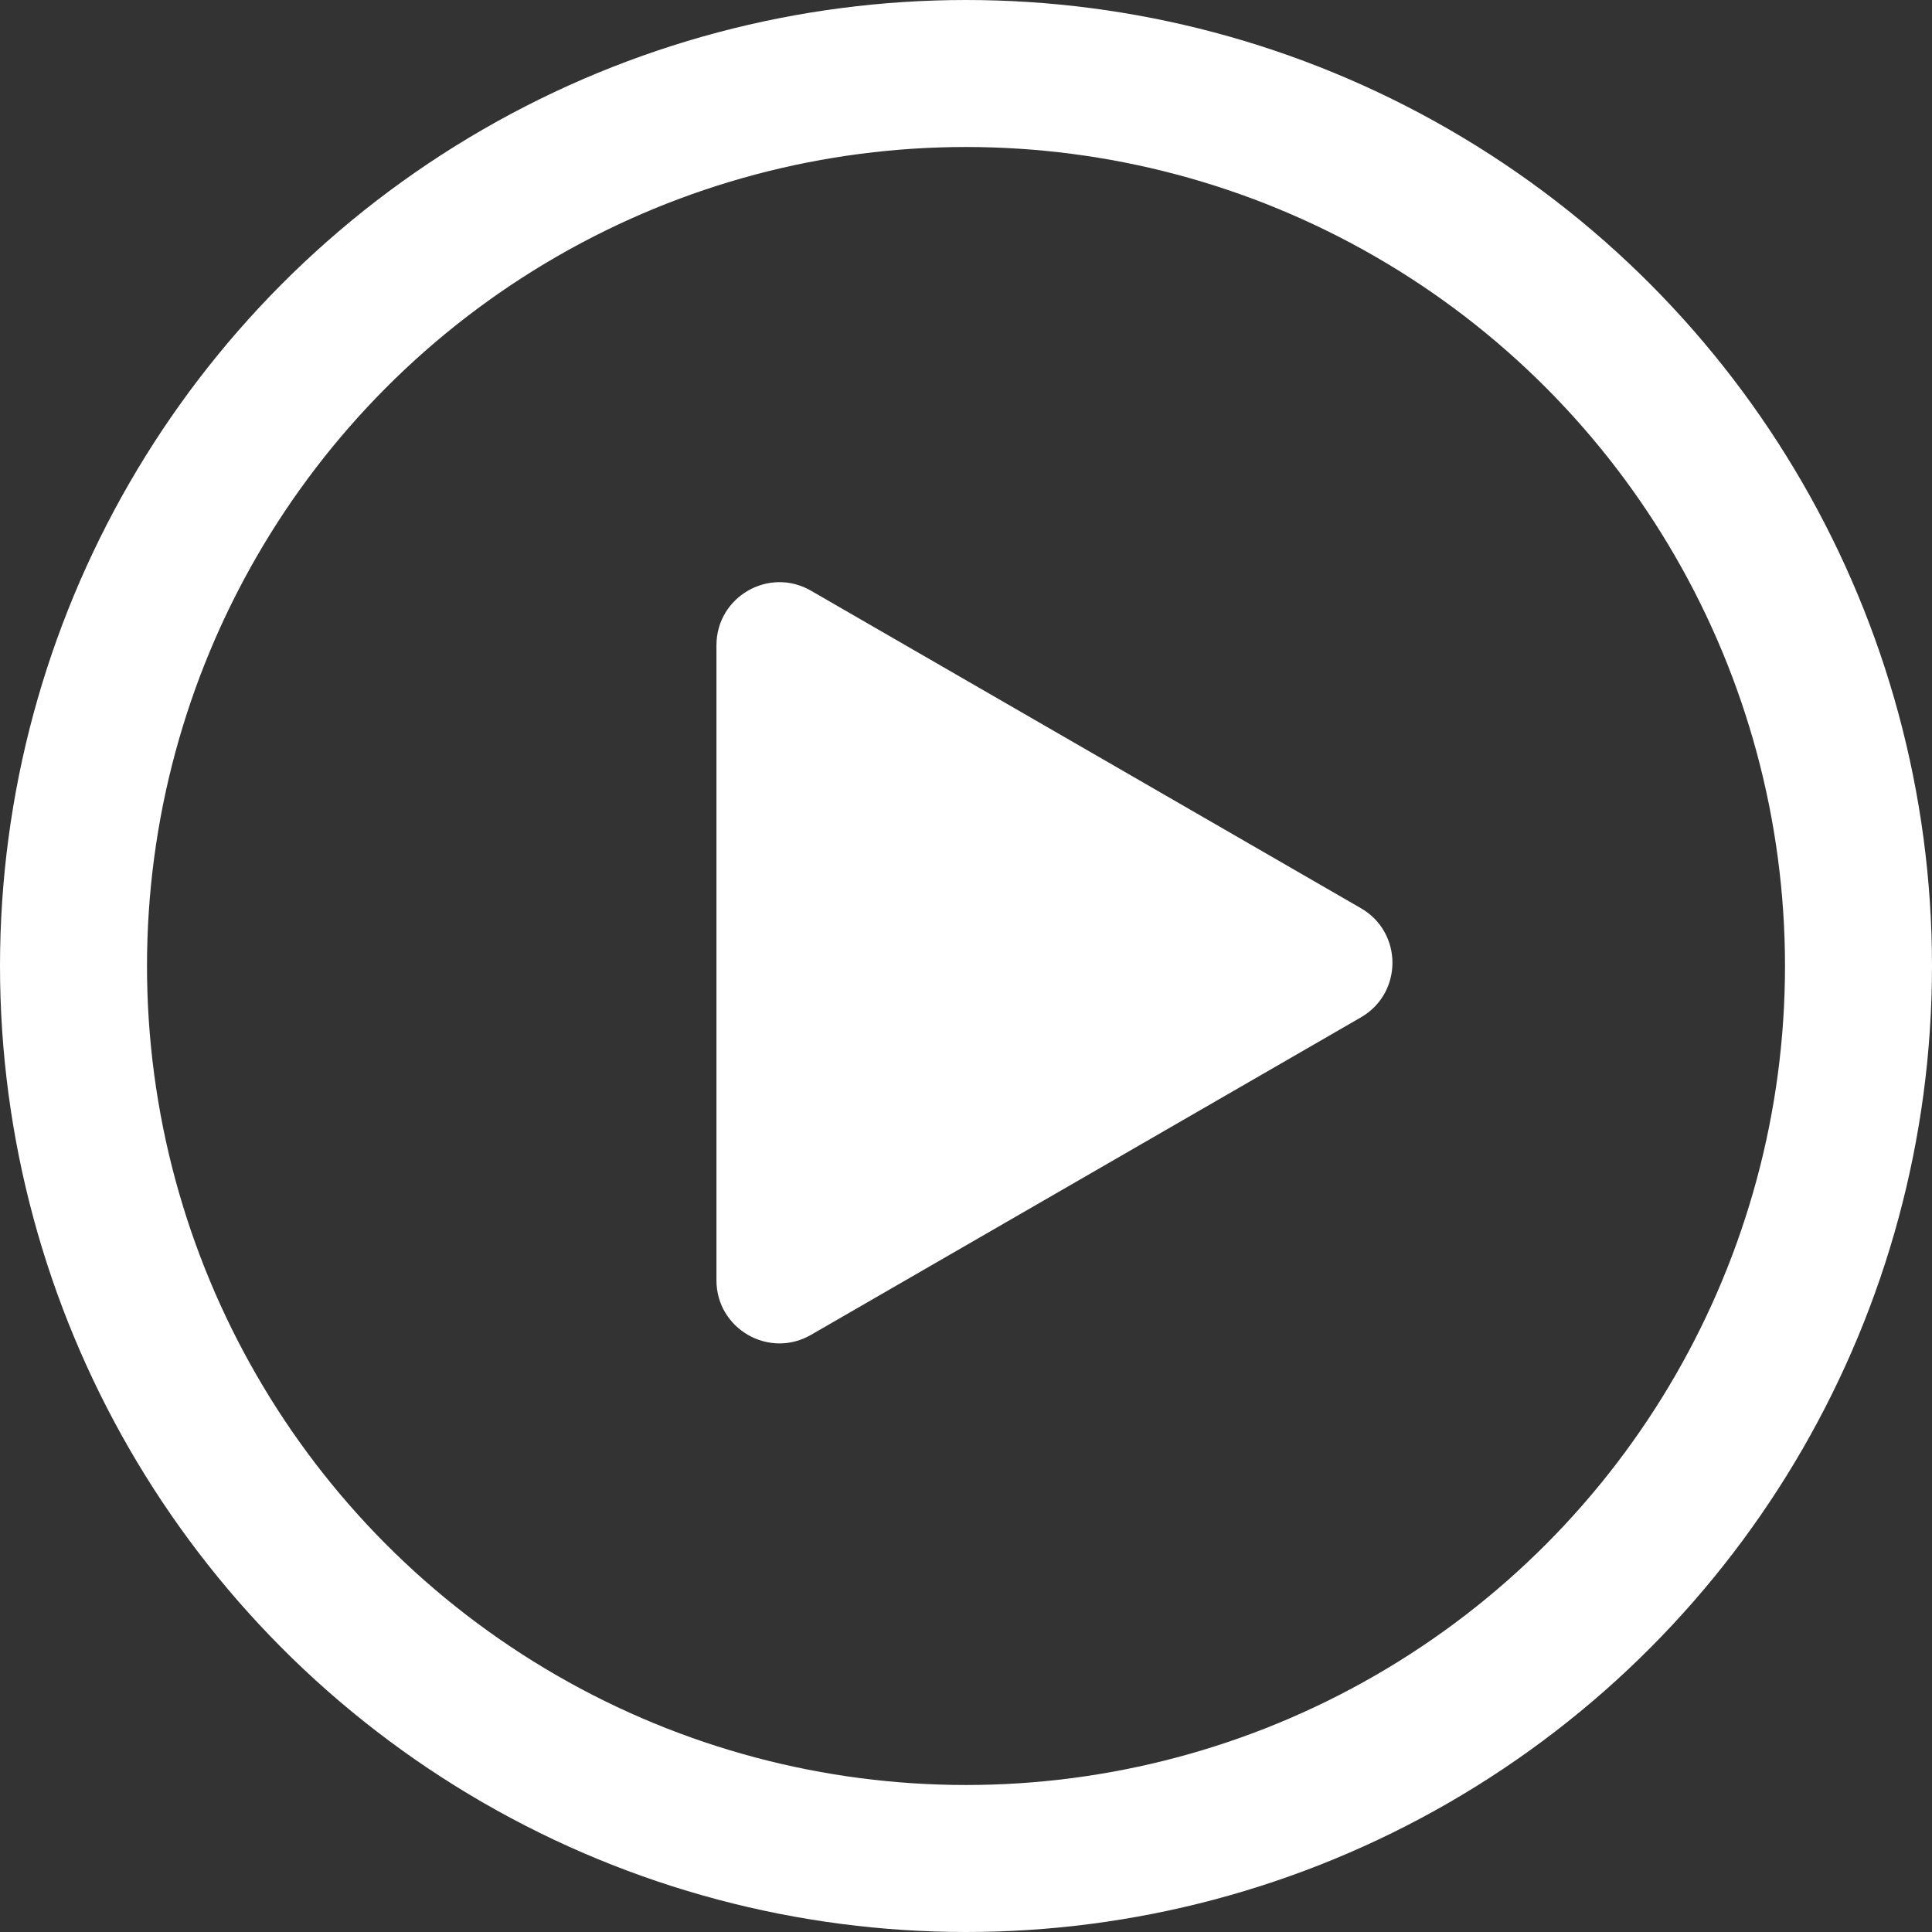 <svg width="92" height="92" viewBox="0 0 92 92" fill="none" xmlns="http://www.w3.org/2000/svg">
<rect x="0" y="0" width="92" height="92" fill="#333333" stroke="none"/>
<circle cx="46" cy="46" r="42.5" stroke="white" stroke-width="7"/>
<path d="M34.117 30.726C34.117 28.417 36.617 26.973 38.617 28.128L64.807 43.249C66.807 44.404 66.807 47.29 64.807 48.445L38.617 63.566C36.617 64.721 34.117 63.277 34.117 60.968L34.117 30.726Z" fill="white"/>
</svg>
